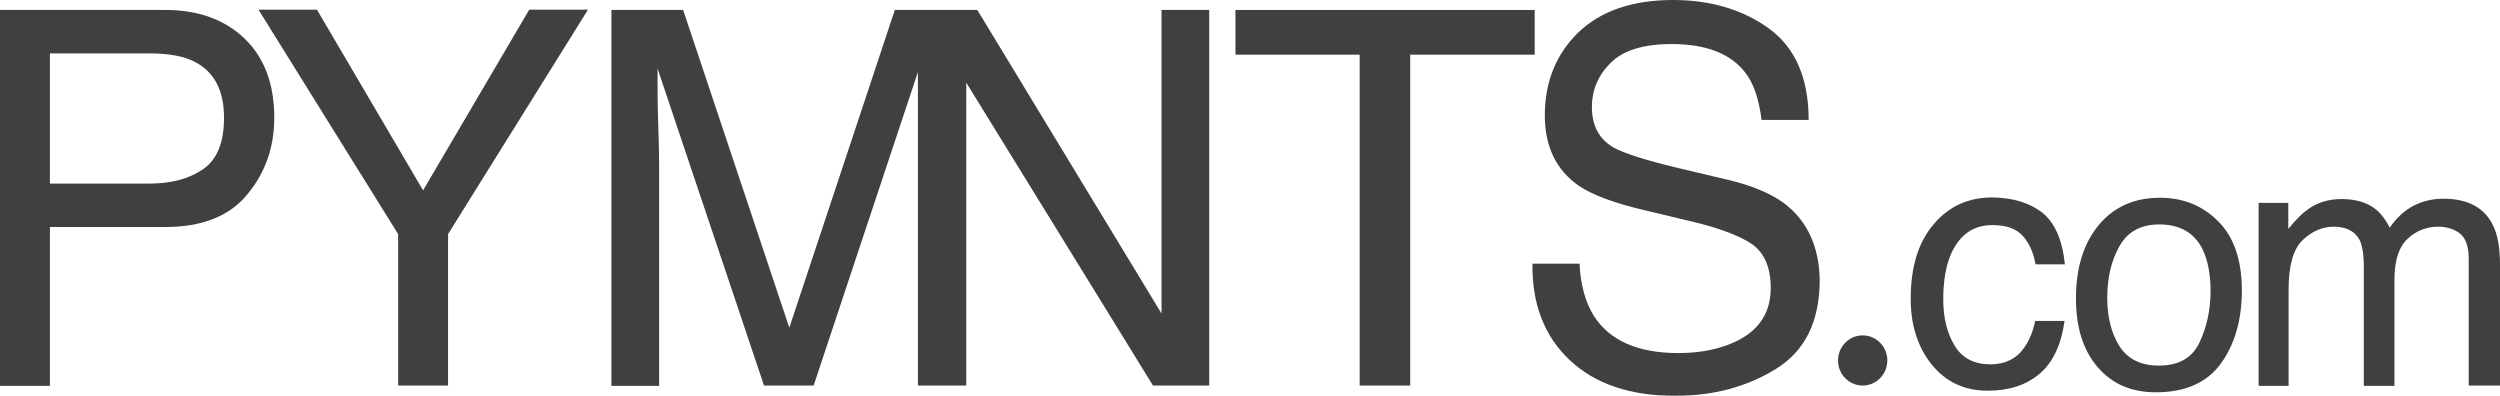 <?xml version="1.0" encoding="UTF-8"?>
<svg width="120px" height="19px" viewBox="0 0 120 19" version="1.1" xmlns="http://www.w3.org/2000/svg" xmlns:xlink="http://www.w3.org/1999/xlink">
    <title>561A0263-C69D-4465-8495-F805E44E656B</title>
    <g id="About" stroke="none" stroke-width="1" fill="none" fill-rule="evenodd" opacity="0.75">
        <g id="Newsroom" transform="translate(-827, -942)" fill="#000000" fill-rule="nonzero">
            <g id="Group-12" transform="translate(135, 867)">
                <g id="Group-10" transform="translate(0, 64)">
                    <g id="Group-14-Copy-2" transform="translate(668, 0)">
                        <g id="PYMNTS_logo_main" transform="translate(24, 11)">
                            <path d="M7.932,0.478 L3.23300537e-15,0.478 L3.23300537e-15,18.522 L2.396,18.522 L2.396,10.897 L7.932,10.897 C9.707,10.897 11.026,10.372 11.876,9.323 C12.74,8.288 13.165,7.054 13.165,5.649 C13.165,4.013 12.679,2.747 11.724,1.837 C10.768,0.926 9.494,0.478 7.932,0.478 M9.752,8.119 C9.085,8.582 8.22,8.813 7.144,8.813 L2.396,8.813 L2.396,2.562 L7.144,2.562 C8.069,2.562 8.782,2.686 9.312,2.948 C10.268,3.426 10.753,4.322 10.753,5.649 C10.753,6.838 10.42,7.656 9.752,8.119" id="Shape"></path>
                            <polygon id="Path" points="25.404 0.463 20.308 9.137 15.212 0.463 12.406 0.463 19.11 11.236 19.11 18.506 21.507 18.506 21.507 11.236 28.225 0.463"></polygon>
                            <path d="M55.753,15.049 L46.911,0.478 L46.38,0.478 L44.075,0.478 L42.952,0.478 L37.887,15.728 L32.791,0.478 L29.348,0.478 L29.348,18.522 L31.638,18.522 L31.638,7.872 C31.638,7.455 31.623,6.791 31.593,5.881 C31.562,4.97 31.562,4.306 31.562,3.859 L31.562,3.288 L36.673,18.506 L39.055,18.506 L44.06,3.457 L44.06,18.506 L44.075,18.506 L46.365,18.506 L46.38,18.506 L46.38,3.967 L55.344,18.506 L58.043,18.506 L58.043,0.478 L55.753,0.478 L55.753,15.049 Z" id="Path"></path>
                            <polygon id="Path" points="59.302 0.478 59.302 2.624 65.263 2.624 65.263 18.506 67.69 18.506 67.69 2.624 73.665 2.624 73.665 0.478"></polygon>
                            <path d="M85.677,9.786 C85.04,9.307 84.146,8.921 82.993,8.643 L80.581,8.072 C78.959,7.686 77.927,7.347 77.457,7.084 C76.759,6.683 76.411,6.035 76.411,5.14 C76.411,4.337 76.699,3.627 77.305,3.025 C77.897,2.423 78.868,2.115 80.233,2.115 C81.916,2.115 83.099,2.578 83.812,3.535 C84.191,4.044 84.434,4.785 84.555,5.757 L86.815,5.757 C86.815,3.751 86.178,2.3 84.919,1.374 C83.66,0.463 82.113,0 80.308,0 C78.352,0 76.835,0.525 75.758,1.559 C74.697,2.593 74.151,3.92 74.151,5.541 C74.151,7.038 74.697,8.165 75.789,8.921 C76.426,9.353 77.487,9.755 79.019,10.11 L81.34,10.665 C82.599,10.974 83.524,11.329 84.115,11.73 C84.692,12.147 84.995,12.842 84.995,13.829 C84.995,15.141 84.297,16.052 82.917,16.561 C82.204,16.824 81.416,16.947 80.551,16.947 C78.61,16.947 77.26,16.345 76.502,15.157 C76.107,14.524 75.865,13.69 75.819,12.656 L73.559,12.656 C73.529,14.601 74.135,16.145 75.349,17.287 C76.562,18.429 78.246,19 80.399,19 C82.25,19 83.857,18.568 85.253,17.703 C86.648,16.839 87.346,15.419 87.346,13.428 C87.315,11.854 86.769,10.634 85.677,9.786" id="Path"></path>
                            <path d="M98.023,10.202 C98.63,10.681 98.994,11.514 99.115,12.687 L97.705,12.687 C97.614,12.147 97.417,11.699 97.113,11.344 C96.81,10.989 96.309,10.804 95.642,10.804 C94.717,10.804 94.065,11.267 93.655,12.178 C93.397,12.764 93.276,13.505 93.276,14.37 C93.276,15.249 93.458,15.99 93.822,16.592 C94.186,17.194 94.762,17.487 95.536,17.487 C96.127,17.487 96.613,17.302 96.962,16.932 C97.31,16.561 97.553,16.052 97.69,15.404 L99.1,15.404 C98.933,16.561 98.539,17.41 97.887,17.95 C97.25,18.491 96.416,18.753 95.415,18.753 C94.292,18.753 93.397,18.336 92.715,17.487 C92.048,16.654 91.714,15.604 91.714,14.354 C91.714,12.811 92.078,11.622 92.821,10.758 C93.549,9.894 94.489,9.477 95.627,9.477 C96.613,9.492 97.401,9.724 98.023,10.202" id="Path"></path>
                            <path d="M106.471,10.619 C107.23,11.375 107.609,12.487 107.609,13.937 C107.609,15.342 107.275,16.515 106.608,17.441 C105.94,18.367 104.894,18.83 103.483,18.83 C102.3,18.83 101.375,18.429 100.677,17.611 C99.98,16.793 99.646,15.697 99.646,14.323 C99.646,12.857 100.01,11.684 100.738,10.804 C101.466,9.924 102.452,9.492 103.68,9.492 C104.788,9.492 105.713,9.863 106.471,10.619 M105.576,16.438 C105.925,15.697 106.107,14.879 106.107,13.968 C106.107,13.15 105.971,12.487 105.728,11.977 C105.334,11.175 104.636,10.773 103.65,10.773 C102.77,10.773 102.133,11.113 101.739,11.807 C101.345,12.502 101.148,13.32 101.148,14.292 C101.148,15.219 101.345,16.006 101.739,16.623 C102.133,17.24 102.77,17.549 103.635,17.549 C104.575,17.549 105.228,17.179 105.576,16.438" id="Shape"></path>
                            <path d="M108.413,9.739 L109.838,9.739 L109.838,10.989 C110.187,10.557 110.49,10.249 110.779,10.048 C111.249,9.708 111.795,9.554 112.401,9.554 C113.084,9.554 113.645,9.724 114.055,10.063 C114.297,10.264 114.51,10.542 114.707,10.928 C115.025,10.465 115.404,10.11 115.844,9.878 C116.284,9.647 116.769,9.539 117.3,9.539 C118.453,9.539 119.257,9.971 119.666,10.82 C119.894,11.283 120,11.9 120,12.672 L120,18.506 L118.498,18.506 L118.498,12.409 C118.498,11.823 118.347,11.422 118.074,11.206 C117.786,10.989 117.437,10.881 117.027,10.881 C116.466,10.881 115.966,11.082 115.556,11.468 C115.147,11.854 114.934,12.502 114.934,13.413 L114.934,18.522 L113.463,18.522 L113.463,12.795 C113.463,12.209 113.387,11.761 113.251,11.499 C113.023,11.097 112.614,10.881 112.022,10.881 C111.476,10.881 110.976,11.097 110.521,11.53 C110.081,11.962 109.853,12.734 109.853,13.876 L109.853,18.522 L108.413,18.522 L108.413,9.739 L108.413,9.739 Z" id="Path"></path>
                            <path d="M88.225,17.302 C88.225,16.639 88.756,16.098 89.408,16.098 C90.061,16.098 90.592,16.639 90.592,17.302 C90.592,17.966 90.061,18.506 89.408,18.506 C88.756,18.506 88.225,17.966 88.225,17.302" id="Path"></path>
                        </g>
                    </g>
                </g>
            </g>
        </g>
    </g>
</svg>